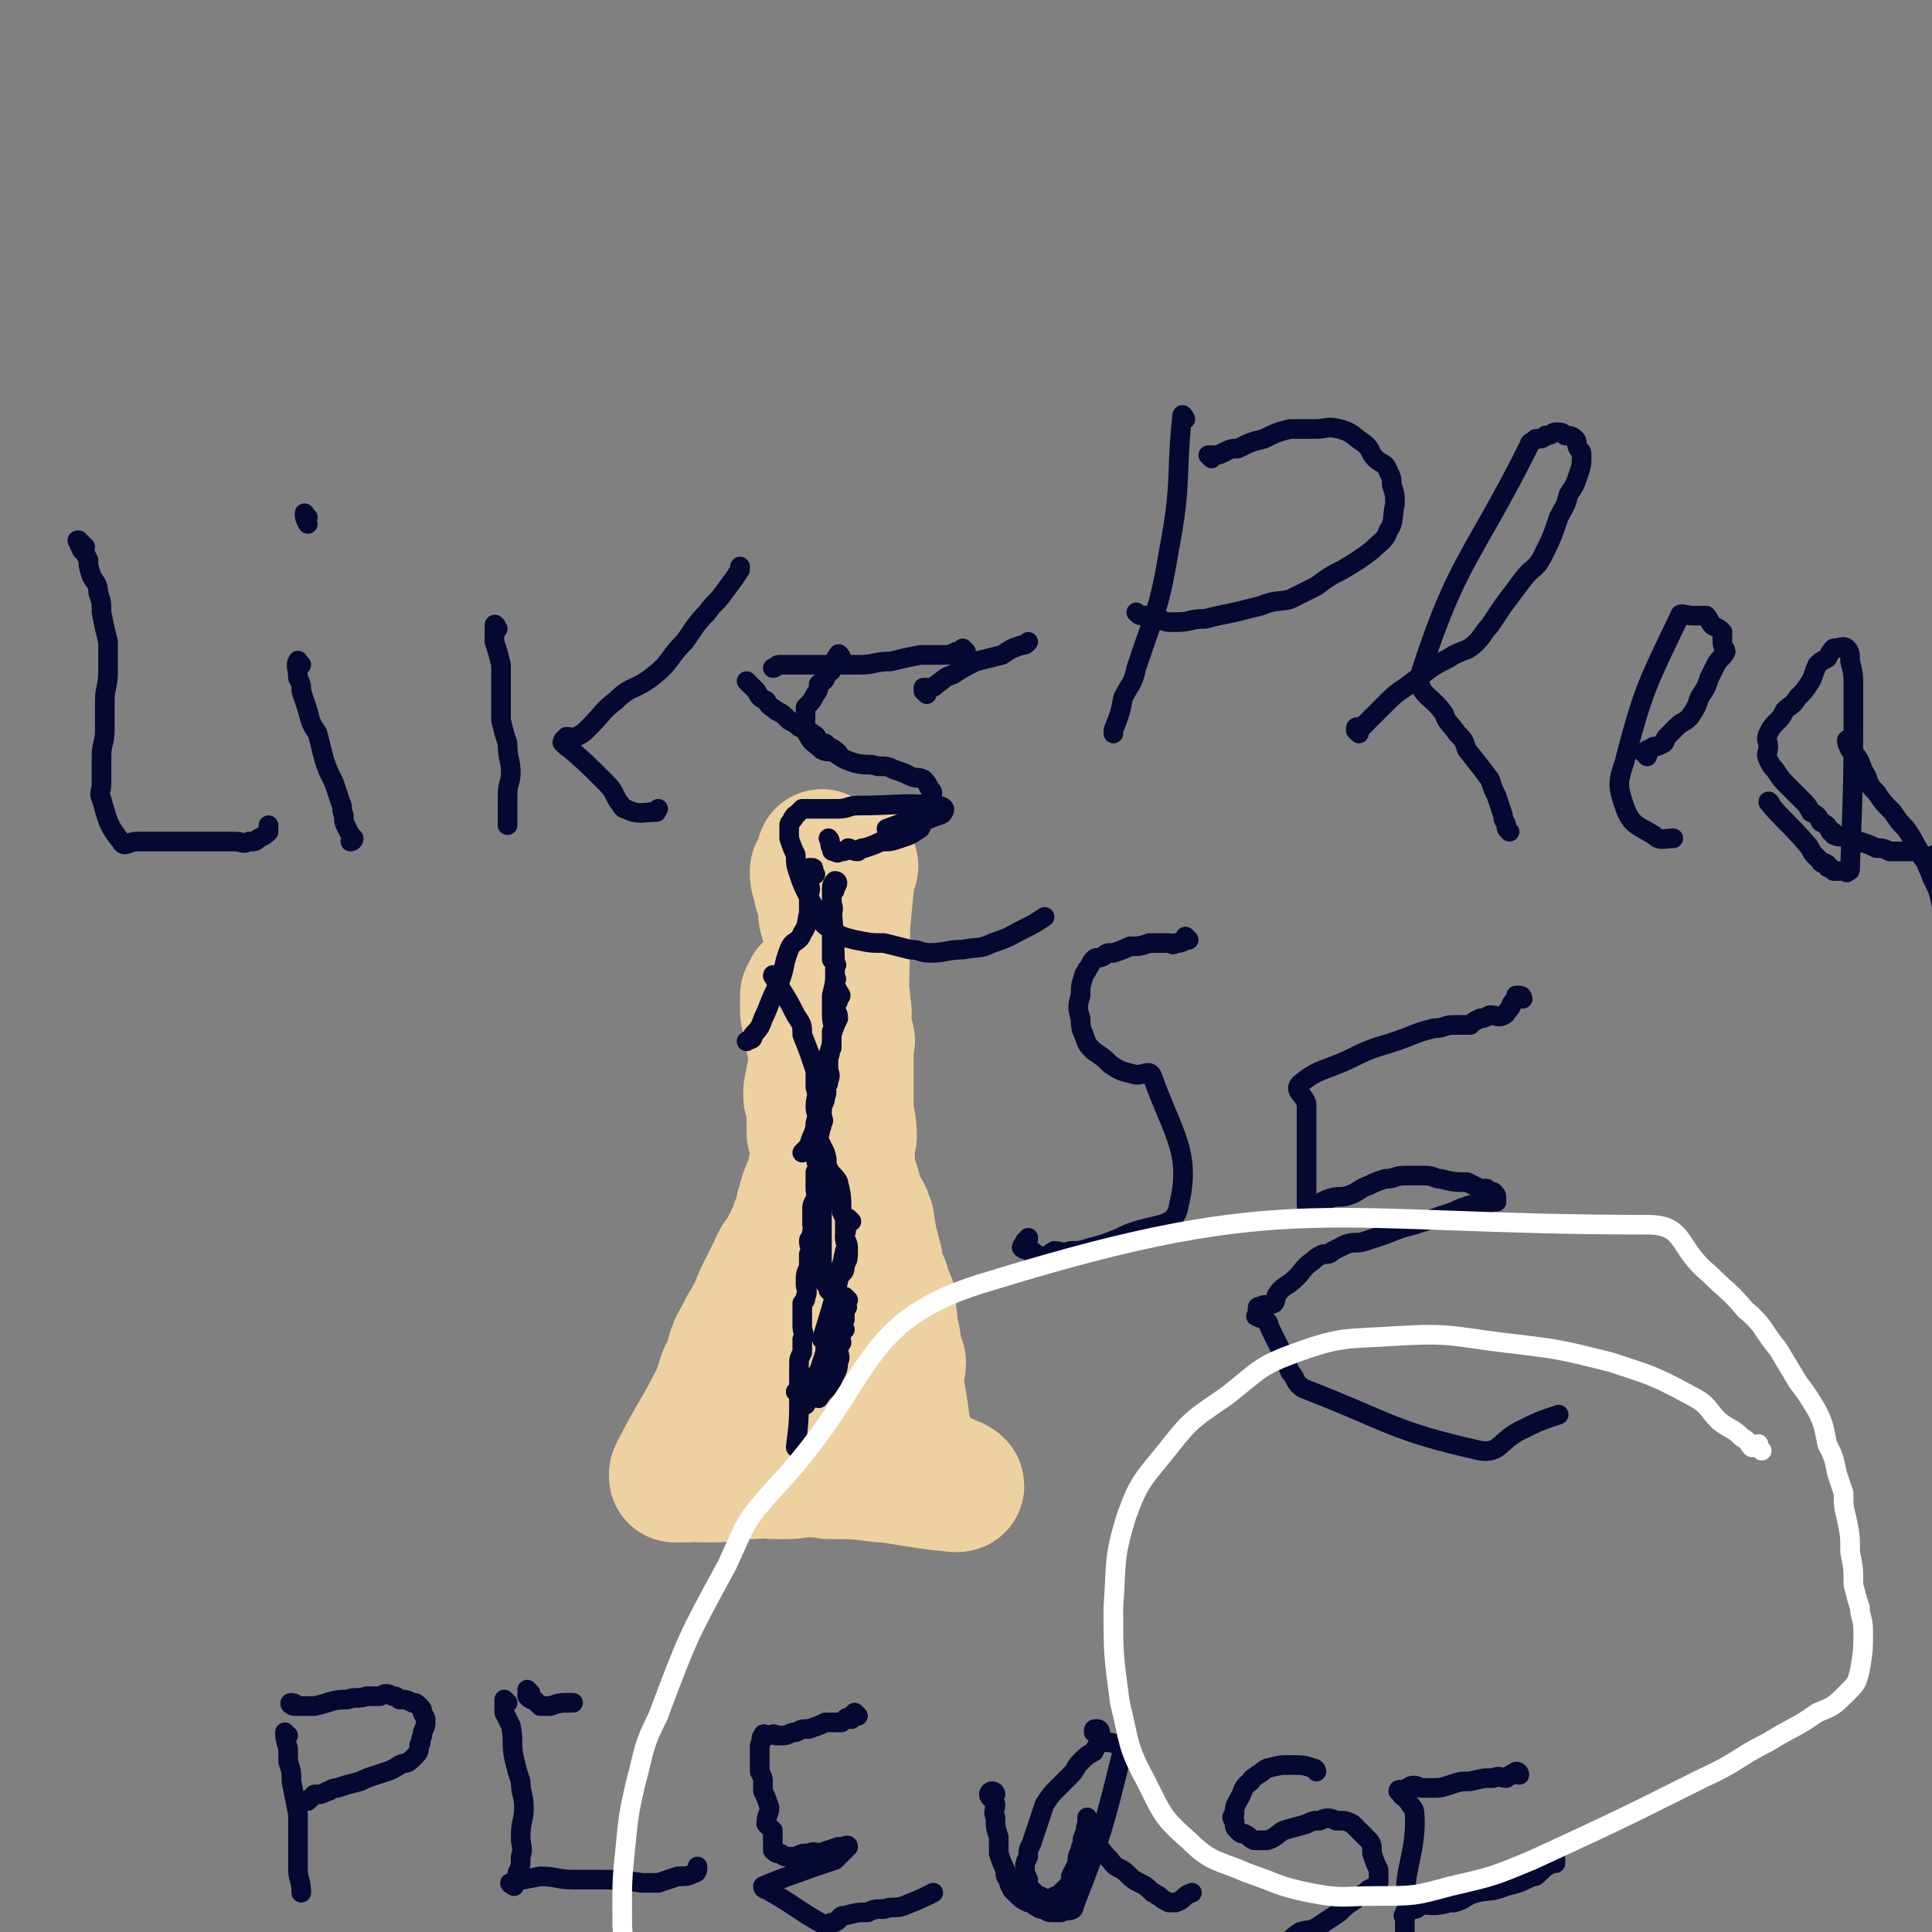 <svg viewBox='0 0 590 590' version='1.1' xmlns='http://www.w3.org/2000/svg' xmlns:xlink='http://www.w3.org/1999/xlink'><rect x="0" y="0" width="590" height="590" fill="#808080" stroke="none"/><g fill='none' stroke='#EED1A0' stroke-width='40' stroke-linecap='round' stroke-linejoin='round'><path d='M219,447c0,0 -1,-1 -1,-1 0,0 1,0 2,0 0,-1 0,0 0,0 1,0 1,0 1,0 1,0 1,0 2,0 0,0 0,0 1,0 17,-2 17,-2 33,-3 3,-1 3,0 7,0 1,0 1,0 2,0 2,0 2,0 4,0 1,0 1,0 2,0 1,0 1,0 2,0 1,0 1,0 1,0 1,0 1,0 2,0 0,0 0,0 1,0 0,0 0,0 1,0 0,0 0,-1 -1,0 0,0 0,0 -1,0 -1,0 -1,0 -1,1 -1,0 -1,-1 -2,0 -2,0 -2,0 -4,1 -1,0 -1,0 -3,1 -1,0 -1,0 -3,1 -3,1 -3,1 -6,1 -3,0 -3,0 -6,1 -2,0 -2,-1 -5,0 -3,0 -3,1 -6,1 -3,0 -3,0 -5,0 -3,-1 -3,0 -6,0 -3,0 -3,-1 -6,0 -2,0 -2,1 -5,1 -2,0 -2,0 -5,0 -2,-1 -2,0 -3,0 -2,0 -2,0 -3,0 0,0 0,0 -1,0 -1,0 -1,0 -1,0 1,-1 1,-1 3,-1 2,-1 2,-1 4,-1 3,0 3,0 5,0 4,-1 4,0 8,0 4,0 4,-1 9,0 5,0 5,0 9,0 5,1 5,0 9,1 8,0 8,0 16,1 3,0 3,0 6,0 3,0 3,0 5,0 2,0 2,-1 5,0 4,0 10,3 7,3 -12,-1 -18,-3 -37,-5 -2,-1 -2,-1 -5,-1 -2,0 -2,0 -5,0 -3,-1 -3,0 -6,0 -2,0 -2,0 -4,0 -2,-1 -1,-2 -3,-2 -4,0 -4,0 -7,1 -1,0 -1,0 -3,0 -1,0 -1,0 -2,0 -1,-1 -1,-1 -1,-1 0,-1 0,-1 1,-2 0,0 0,0 1,1 '/><path d='M207,451c0,0 -1,0 -1,-1 6,-12 7,-12 13,-24 1,-3 1,-3 2,-6 1,-2 1,-2 2,-3 0,-2 0,-2 1,-5 1,-3 2,-3 3,-6 3,-5 3,-5 5,-10 2,-4 2,-4 4,-8 1,-2 1,-3 3,-5 1,-2 1,-2 2,-4 1,-2 1,-2 2,-4 0,-1 0,-1 1,-2 1,-3 0,-3 1,-5 1,-5 2,-5 3,-9 1,-5 1,-5 1,-9 0,-2 0,-2 -1,-4 0,-2 0,-2 0,-5 0,-2 1,-2 0,-3 0,-2 0,-2 -1,-3 0,-1 0,-1 0,-2 1,-5 1,-5 2,-10 0,-2 0,-2 -1,-4 0,-3 -1,-2 -1,-5 0,-1 0,-1 0,-3 0,-1 -1,-1 -1,-2 0,-1 0,-1 0,-2 0,-1 0,-1 0,-1 0,-1 0,-1 0,-2 1,0 1,0 1,0 1,-1 0,-1 0,-1 0,-1 0,-1 0,-1 1,-1 1,0 2,-1 0,0 0,0 0,-1 1,0 0,0 0,0 1,0 1,0 2,0 0,0 0,1 0,0 1,0 0,0 0,-1 1,0 1,1 2,0 0,0 0,0 0,-1 0,0 1,1 1,0 0,0 -1,0 -1,-1 1,-2 2,-1 3,-3 3,-15 2,-17 4,-30 0,-1 1,1 0,1 0,1 0,0 -1,0 0,0 -1,0 -1,0 0,5 1,5 0,9 0,31 -1,31 -1,61 0,3 1,3 1,6 1,3 0,3 0,6 1,3 1,3 1,6 1,2 0,2 0,5 1,2 1,2 2,4 1,3 0,3 1,5 1,2 2,2 3,5 1,2 0,3 1,5 0,3 1,3 1,5 1,3 1,3 1,5 1,3 1,3 2,5 0,2 0,2 1,4 1,1 1,1 1,3 0,1 0,1 0,3 1,2 0,2 0,4 1,1 1,1 1,2 1,2 0,2 0,4 1,2 1,2 2,4 0,3 -1,3 -1,5 2,11 2,12 3,21 1,0 1,-1 0,-2 -7,-27 -7,-27 -15,-55 -1,-2 -2,-2 -3,-5 0,-1 0,-1 0,-3 0,-2 0,-2 -1,-3 0,-1 0,-1 0,-2 0,-1 0,-1 0,-2 0,0 0,0 0,-1 0,0 0,-1 0,-1 0,1 0,1 0,2 0,1 0,1 0,2 0,0 0,0 0,1 0,1 0,1 0,1 1,2 1,1 2,3 0,2 -1,2 -1,4 0,2 0,2 0,5 0,3 0,3 0,6 0,3 0,3 0,6 0,2 1,2 0,4 0,3 0,3 -1,5 0,2 0,3 0,5 0,2 0,2 0,4 0,3 0,3 0,5 0,2 0,2 0,4 0,3 0,3 0,6 1,1 1,1 1,2 1,2 0,2 0,3 0,2 0,2 0,3 0,0 0,0 0,1 0,0 1,1 0,1 0,0 -1,0 -2,0 -2,-3 -2,-4 -3,-7 -1,-2 -1,-2 -3,-5 -1,-2 -1,-2 -2,-4 -1,0 -2,0 -2,-1 -1,-1 -1,-1 -1,-3 0,-18 0,-19 0,-37 0,-2 1,-2 1,-3 0,0 0,0 0,0 1,2 1,2 1,5 1,1 0,1 0,3 0,2 0,2 0,5 0,2 0,2 0,5 0,3 0,3 0,7 0,3 0,3 0,6 0,3 0,3 0,6 0,1 0,1 0,3 0,1 0,1 0,3 0,0 0,1 0,1 0,0 0,0 0,-1 1,-3 1,-3 2,-6 2,-7 2,-7 3,-14 1,-6 0,-6 2,-13 0,-4 2,-4 2,-8 1,-3 -1,-3 -1,-6 0,-3 1,-3 1,-5 1,-3 1,-2 1,-5 1,-2 0,-2 0,-4 0,-4 0,-4 0,-7 1,-5 1,-5 2,-9 0,-5 -1,-5 -1,-9 0,-3 0,-3 0,-5 0,-2 0,-2 0,-5 0,-2 0,-2 0,-4 0,-1 0,-1 0,-2 0,-1 0,-1 0,-3 0,0 0,0 0,0 0,-1 1,-1 0,-2 0,-1 0,0 -1,-1 0,-1 0,-1 0,-1 0,-1 0,-1 0,-2 0,-3 1,-3 0,-6 0,-3 0,-3 -1,-6 0,-4 1,-4 0,-7 0,-2 0,-2 -1,-5 -1,-2 0,-2 -1,-4 0,-1 -1,0 -1,-1 -1,-2 -1,-2 -2,-3 -1,-3 0,-3 -1,-7 -1,-2 -1,-2 -1,-4 -1,-2 -1,-2 -1,-4 1,-1 1,-1 2,-3 0,-1 0,-1 0,-2 '/></g>
<g fill='none' stroke='#050831' stroke-width='6' stroke-linecap='round' stroke-linejoin='round'><path d='M249,267c0,0 -1,-1 -1,-1 0,0 1,-1 0,-1 0,0 -1,0 -1,0 0,1 0,1 0,2 0,1 0,1 0,2 0,2 1,2 0,4 0,3 0,3 0,6 -1,3 0,3 -2,6 -1,3 -3,2 -4,5 -2,5 -1,5 -3,10 -2,4 -2,4 -4,9 -2,4 -1,4 -4,7 0,2 -1,1 -2,2 '/><path d='M237,299c0,0 -1,-2 -1,-1 3,5 4,6 7,12 2,3 2,3 2,6 2,5 2,5 4,11 0,2 0,2 0,5 1,3 0,3 0,6 0,2 1,2 0,5 0,3 -1,3 -2,7 -1,1 -1,1 -2,2 '/><path d='M251,342c0,0 -1,-1 -1,-1 0,0 0,1 0,3 1,2 0,2 0,4 1,2 1,2 2,4 1,3 0,3 1,5 1,2 2,2 3,4 1,4 1,5 1,9 1,2 1,2 1,4 1,2 0,2 0,4 1,2 1,2 1,4 0,2 0,3 -1,4 0,2 0,2 -1,3 '/><path d='M260,373c0,0 -1,-1 -1,-1 -1,0 0,1 -1,3 0,1 0,1 0,3 0,2 1,2 0,4 -3,14 -3,14 -7,27 '/><path d='M259,397c0,0 -1,-1 -1,-1 0,0 0,1 0,3 1,0 1,0 0,1 0,2 0,2 0,3 -1,2 0,2 -1,4 0,1 0,1 -1,2 -1,2 0,2 -1,3 -1,1 -1,0 -2,0 -1,1 -1,0 -1,0 '/><path d='M258,401c0,0 -1,-1 -1,-1 -1,1 0,2 -1,3 0,1 0,1 -1,3 0,2 0,2 -1,4 -1,2 -1,1 -2,3 -1,3 -1,3 -2,6 -2,2 -2,2 -4,4 -1,1 -1,1 -3,2 '/><path d='M257,410c0,0 -1,-1 -1,-1 0,0 0,1 0,2 1,0 0,0 0,1 0,2 1,2 0,4 0,3 -1,3 -2,6 -2,3 -2,2 -4,5 '/><path d='M258,406c0,0 -1,-2 -1,-1 -6,11 -5,14 -11,24 0,0 0,-1 -1,-2 '/><path d='M254,395c0,0 -1,-1 -1,-1 0,0 0,0 0,-1 1,0 1,0 0,-1 0,0 0,0 -1,0 0,0 0,-1 0,-1 0,0 0,0 0,-1 0,-2 0,-2 -1,-4 0,-2 0,-2 0,-5 0,-3 0,-3 0,-6 0,-2 0,-2 0,-5 0,-2 1,-2 0,-4 0,-1 0,-1 0,-3 -1,-2 0,-2 -1,-3 0,-2 0,-2 0,-3 -1,-3 -1,-3 -1,-6 1,-4 1,-4 2,-8 0,-5 0,-5 1,-10 1,-6 0,-6 1,-11 1,-3 1,-3 1,-6 1,-3 1,-3 2,-5 0,-2 -1,-2 -1,-4 1,-1 1,-1 1,-2 1,-1 1,-1 0,-2 0,-1 -1,-1 -1,-3 0,-1 0,0 0,-1 1,0 0,0 0,-1 0,0 0,0 0,-1 0,0 0,0 0,-1 0,0 0,0 0,-1 0,0 1,0 0,-1 0,-1 0,0 -1,-1 0,-1 0,-1 0,-1 0,-1 0,-1 0,-2 0,-3 0,-3 0,-6 0,-3 0,-3 0,-5 1,-2 0,-2 0,-4 0,-1 0,-1 0,-2 1,-1 1,-1 1,-2 1,-1 1,-2 0,-2 0,0 -1,1 -1,2 0,12 1,12 1,25 0,4 0,4 -1,8 0,2 0,2 0,3 0,2 0,2 0,3 0,3 1,3 0,5 0,2 0,2 0,5 -1,1 0,1 -1,3 0,2 0,2 0,3 0,2 1,2 0,4 0,1 0,1 -1,2 0,1 1,1 0,3 0,1 0,1 -1,3 0,1 0,1 0,2 0,2 1,2 0,3 0,2 -1,2 -1,4 0,1 0,1 0,2 1,3 1,3 0,5 0,2 0,2 -1,4 0,1 0,1 0,2 0,2 0,2 0,3 0,2 1,2 0,3 0,1 -1,1 -1,3 0,2 0,2 0,5 0,1 1,1 0,2 0,2 -1,2 -1,3 0,2 1,2 0,4 0,2 0,2 0,4 -1,2 -1,2 -1,5 0,2 1,2 0,4 0,1 0,1 -1,2 0,2 0,2 0,3 0,2 0,2 0,4 0,2 1,2 0,4 0,2 0,2 0,4 -1,2 -1,2 -1,4 0,1 0,1 0,3 0,1 0,1 0,2 0,2 1,2 0,4 0,8 0,8 -1,16 '/><path d='M362,128c0,0 -1,-2 -1,-1 -2,19 0,20 -4,41 -3,18 -4,18 -10,36 -1,5 -2,5 -4,9 -1,5 -1,5 -3,10 0,0 0,0 0,1 '/><path d='M370,140c0,0 -1,-1 -1,-1 0,0 1,0 2,0 0,0 0,0 0,0 1,0 1,0 3,-1 2,-1 2,-1 4,-1 4,-2 4,-2 8,-3 4,-2 4,-2 8,-3 4,0 4,0 8,0 3,0 3,-1 7,0 4,1 4,2 7,4 3,2 2,3 4,5 2,2 3,1 4,4 1,2 1,2 1,4 1,3 1,3 1,6 -1,4 0,5 -2,8 -1,3 -2,3 -5,6 -4,3 -4,3 -9,6 -4,2 -4,2 -8,5 -4,2 -4,2 -8,4 -4,1 -4,0 -9,2 -4,1 -4,1 -8,2 -5,1 -5,1 -9,2 -5,0 -4,1 -9,1 -3,0 -3,0 -5,-1 -2,0 -2,0 -4,-1 -2,0 -2,0 -3,-1 '/><path d='M415,224c0,0 -1,-1 -1,-1 0,-1 0,-1 1,-1 0,0 0,0 1,0 1,-1 1,-1 3,-3 2,-2 2,-2 4,-4 3,-3 3,-3 6,-5 4,-3 4,-3 8,-6 3,-2 4,-2 7,-4 4,-2 4,-1 7,-4 2,-2 2,-3 4,-5 2,-3 2,-3 4,-6 3,-4 3,-4 6,-8 3,-4 4,-3 6,-7 3,-6 3,-6 5,-12 2,-4 2,-3 3,-7 2,-3 2,-3 3,-6 1,-3 1,-3 1,-6 0,-1 0,-1 -1,-2 -1,-2 0,-2 -1,-3 -1,-1 -2,-1 -3,-1 -1,-1 -1,-1 -3,-1 -1,0 -1,1 -3,1 -1,1 -1,1 -3,1 -1,1 -2,1 -2,2 -17,34 -22,35 -33,69 -2,7 3,7 7,13 1,3 2,3 4,6 2,2 2,2 3,5 4,5 4,5 7,9 1,3 1,3 2,5 1,3 1,3 2,6 0,2 1,2 1,3 0,1 0,1 1,2 '/><path d='M503,231c0,0 0,-1 -1,-1 0,0 1,-1 1,-1 0,0 0,0 1,0 0,-1 0,0 1,-1 1,0 1,0 3,-1 1,-1 0,-1 1,-2 1,-1 1,-1 3,-3 2,-2 2,-1 4,-3 2,-3 2,-3 3,-6 2,-3 2,-3 3,-6 1,-2 1,-2 2,-4 1,-2 2,-2 3,-4 0,-1 -1,-1 -1,-3 0,-1 0,-1 0,-3 -1,-1 -1,-1 -3,-2 -1,-1 -1,-2 -2,-3 -2,0 -2,0 -4,0 -2,0 -4,-1 -4,0 -10,21 -11,22 -17,45 -2,6 -2,7 0,13 2,6 4,6 9,9 2,2 3,1 6,1 '/><path d='M541,246c0,0 -1,-2 -1,-1 5,6 6,6 12,13 1,1 1,2 2,3 1,1 1,1 2,2 0,1 1,0 2,1 0,1 0,1 1,1 1,1 1,1 1,1 1,0 1,0 2,0 0,0 0,0 1,0 1,0 1,1 1,0 1,0 1,0 1,-1 1,-28 1,-28 1,-55 0,-4 0,-4 -1,-8 0,-2 0,-3 -1,-4 -1,-1 -2,0 -4,0 -1,1 -1,1 -2,3 -2,1 -2,1 -3,2 -1,2 -1,3 -2,5 -2,3 -2,3 -4,5 -2,3 -2,2 -4,4 -1,2 -1,2 -2,3 -2,2 -2,2 -3,4 -1,2 0,2 0,4 0,2 -1,2 0,4 1,2 1,2 2,3 2,3 2,3 4,5 2,2 2,2 4,4 2,2 2,2 3,4 2,1 2,1 3,3 2,1 2,1 3,3 1,0 1,0 1,1 2,1 2,0 4,1 2,1 2,1 4,1 3,1 3,1 5,2 2,0 2,0 4,1 3,0 3,0 5,0 2,0 2,0 4,0 1,1 1,1 2,2 2,0 2,-1 3,-1 0,0 0,0 0,0 '/><path d='M565,227c0,0 0,-2 -1,-1 0,1 0,1 1,3 1,1 1,1 2,2 2,3 1,3 3,6 1,3 1,3 3,5 2,3 2,3 5,6 2,3 2,3 4,5 2,3 2,3 3,5 2,3 1,3 3,5 1,3 1,2 2,5 2,4 2,4 3,9 0,3 0,3 0,6 '/><path d='M363,287c0,0 -1,-1 -1,-1 0,0 0,1 0,1 -1,1 -2,1 -3,1 -1,1 -1,0 -2,0 -3,0 -3,0 -6,0 -3,1 -3,1 -6,1 -2,1 -2,1 -5,2 -2,0 -2,0 -3,1 -2,1 -2,0 -3,1 -1,1 -1,2 -2,3 0,1 -1,1 -1,2 -1,3 -1,3 -1,6 -1,3 -1,4 0,7 0,2 0,3 1,5 1,3 1,3 3,5 3,2 3,2 5,4 3,2 3,2 7,3 3,1 5,-2 6,1 6,17 12,23 8,39 -1,8 -9,5 -18,10 -5,2 -5,2 -9,3 -3,1 -3,1 -6,1 -3,1 -3,0 -5,0 -2,1 -2,2 -4,2 -1,0 -1,-1 -3,-2 -1,0 -1,0 -1,0 -1,-1 -1,0 -2,-1 0,0 0,-1 1,-1 0,-1 0,0 0,-1 1,0 1,0 1,-1 '/><path d='M465,305c0,0 0,-1 -1,-1 0,0 0,0 -1,0 0,1 0,1 -1,2 -1,1 0,1 -1,2 -1,1 -1,2 -2,2 -1,1 -2,0 -4,0 -2,1 -2,1 -3,1 -2,1 -2,1 -3,2 -2,0 -2,0 -5,0 -3,0 -3,1 -6,1 -4,1 -4,1 -9,3 -8,3 -8,2 -16,6 -8,4 -10,3 -16,8 -2,2 1,3 2,6 0,2 0,2 0,5 0,3 0,3 0,7 0,2 0,2 0,5 0,2 0,2 0,5 0,2 0,2 0,4 0,1 0,1 0,2 0,1 0,1 0,2 0,1 0,1 0,1 0,0 0,1 1,1 3,-1 3,-2 6,-3 3,-1 3,0 6,-1 3,-1 3,-2 6,-3 2,-1 2,-1 5,-2 3,0 3,-1 6,-1 3,0 3,0 6,0 3,0 3,1 5,1 4,1 4,1 8,1 2,1 2,1 4,2 1,0 1,0 2,0 0,1 0,1 1,2 0,0 1,-1 1,-1 1,1 1,1 1,2 0,0 0,0 0,1 -1,0 -1,0 -2,0 -1,1 -1,1 -2,1 -2,1 -2,0 -4,0 -3,1 -3,1 -5,2 -6,2 -6,2 -12,4 -4,1 -4,1 -9,3 -3,1 -3,1 -6,2 -3,1 -3,0 -6,1 -2,1 -2,1 -4,2 -1,1 -1,1 -3,1 -2,1 -2,1 -3,2 -3,2 -3,3 -5,5 -3,3 -3,2 -5,4 -2,2 -1,3 -2,4 -2,1 -3,0 -4,1 -1,0 -1,0 -1,1 0,1 0,1 0,1 0,1 -1,1 0,1 1,1 1,0 2,1 2,1 1,1 2,3 1,2 1,2 2,4 2,4 2,4 4,9 2,2 1,3 4,5 26,10 27,13 54,19 6,1 6,-3 12,-6 6,-3 6,-3 12,-5 '/><path d='M26,167c-1,0 -1,-1 -1,-1 -1,-1 -2,-1 -1,-1 0,1 0,1 1,3 1,1 1,1 2,3 0,2 0,2 1,5 1,2 2,2 2,5 1,3 1,3 1,6 1,5 1,5 2,9 0,5 0,5 0,9 0,5 -1,5 -1,9 0,5 0,5 0,9 0,4 -1,4 -1,8 0,4 0,4 0,8 0,3 -1,3 0,5 2,7 2,8 6,13 1,2 2,0 5,0 2,0 2,0 5,0 2,0 2,0 5,0 4,0 4,0 8,0 3,0 3,0 6,0 3,0 3,0 6,0 2,0 2,1 4,0 2,0 2,0 3,-1 2,-1 2,-1 3,-2 0,-1 0,-1 0,-2 '/><path d='M92,203c-1,0 -1,-2 -1,-1 -1,1 0,2 0,5 1,2 1,2 1,4 1,3 1,3 2,6 1,4 1,4 3,7 1,4 1,4 2,8 1,3 1,3 3,7 1,3 1,3 2,6 1,2 0,2 1,4 0,2 0,2 1,4 1,2 1,2 2,3 0,1 -1,1 -1,1 0,0 0,0 0,0 '/><path d='M94,158c-1,0 -1,-2 -1,-1 0,1 0,1 1,3 '/><path d='M152,192c0,0 -1,-2 -1,-1 0,1 0,2 0,5 1,3 1,3 2,7 0,4 0,4 0,8 0,4 0,4 0,9 1,4 1,4 2,7 0,5 1,5 1,9 0,3 -1,3 -1,7 0,5 0,5 0,9 '/><path d='M174,227c0,0 -1,-1 -1,-1 -1,0 -1,0 -1,0 0,0 1,-1 1,-1 2,0 2,1 3,0 2,-1 2,-1 4,-3 4,-4 4,-5 8,-8 5,-5 6,-3 12,-8 5,-4 4,-5 9,-10 3,-4 3,-5 7,-9 2,-3 3,-3 5,-6 3,-4 3,-4 5,-7 0,0 0,0 0,-1 '/><path d='M173,228c0,0 -2,-2 -1,-1 6,5 7,6 13,12 3,3 2,3 4,6 1,1 1,2 2,2 4,2 5,1 9,1 1,0 0,0 1,-1 '/><path d='M257,201c0,0 -1,-2 -1,-1 -1,1 -1,2 -2,4 0,1 0,1 -1,1 0,1 -1,0 -1,0 0,1 1,1 0,2 0,1 -1,1 -2,2 0,1 0,2 -1,3 -1,2 -1,2 -3,4 0,1 0,1 0,3 0,3 -1,3 1,6 1,2 2,2 4,4 2,1 2,0 4,1 3,2 3,2 6,3 4,1 4,0 7,1 3,0 3,0 5,1 3,1 3,1 5,2 2,1 2,0 4,1 1,1 1,1 2,3 1,1 1,1 0,3 0,3 0,3 -1,5 -1,2 -1,2 -2,4 -3,2 -3,2 -6,3 -3,1 -3,1 -6,1 -2,1 -2,1 -5,2 -1,0 -1,0 -2,1 -2,0 -2,-1 -3,-1 -1,1 -1,1 -2,1 -1,0 -1,1 -2,0 -1,0 -1,0 -1,-1 -1,-1 0,-2 -1,-3 '/><path d='M283,212c0,0 -1,-1 -1,-1 0,-1 0,-1 0,-1 1,0 1,0 1,0 2,0 2,0 3,-1 3,-2 2,-2 5,-3 3,-2 3,-2 7,-4 4,-1 4,-1 8,-2 3,-2 3,-2 6,-3 1,0 1,0 2,-1 '/><path d='M295,199c0,0 -1,-1 -1,-1 0,0 0,1 -1,1 0,1 0,0 -1,0 -2,1 -2,1 -4,1 -3,0 -3,0 -7,0 -5,1 -5,1 -9,2 -5,0 -5,1 -9,1 -4,0 -4,0 -8,0 -3,0 -3,0 -6,0 -2,0 -2,0 -3,0 -1,0 -1,0 -2,0 -1,0 -1,0 -2,0 -2,0 -2,0 -4,0 -1,0 -1,1 -2,1 '/><path d='M229,209c0,0 -1,-1 -1,-1 1,1 1,1 3,3 1,2 1,2 3,3 1,2 2,2 3,3 2,1 2,1 4,3 2,1 2,1 3,2 2,1 2,0 4,2 2,1 1,1 2,2 1,1 1,1 2,1 1,1 1,1 1,1 2,1 2,1 3,2 '/><path d='M272,254c0,0 -2,-1 -1,-1 5,-2 6,-2 13,-3 2,-1 4,-1 4,-2 1,-1 0,-2 -2,-2 -11,-1 -12,0 -24,0 -3,0 -3,1 -6,1 -2,0 -2,0 -5,0 -2,0 -2,0 -4,0 -1,0 -1,0 -2,0 -1,1 -1,1 -2,2 -1,0 0,1 -1,1 0,1 -1,1 -1,2 0,2 0,2 0,4 1,3 1,3 2,5 0,3 0,3 1,6 1,3 1,3 3,7 1,2 1,2 3,5 1,3 1,3 4,5 3,2 3,2 7,3 5,1 5,1 9,1 4,1 4,1 8,2 3,0 3,1 6,1 5,0 5,-1 10,-1 5,-1 5,0 9,-2 6,-2 5,-2 11,-5 2,-1 2,-1 5,-3 '/><path d='M88,530c-1,0 -1,-1 -1,-1 0,1 0,2 1,5 0,2 0,2 0,4 1,3 1,3 1,6 1,5 1,5 2,10 0,4 0,4 0,9 0,4 0,4 0,8 0,3 1,3 1,7 '/><path d='M90,521c-1,0 -2,-1 -1,-1 0,0 1,0 2,1 2,0 3,0 5,0 5,-1 5,-2 10,-2 3,-1 3,0 6,-1 2,0 2,0 4,0 2,-1 2,-1 4,0 1,0 1,0 2,1 2,0 2,0 4,1 1,0 1,0 2,1 1,1 1,1 1,2 1,2 1,1 1,3 0,2 -1,2 -1,4 -1,2 0,2 -1,3 0,2 0,2 -2,4 -2,2 -2,1 -4,2 -3,2 -4,2 -7,3 -3,1 -3,1 -5,2 -4,1 -4,1 -7,2 -2,0 -2,1 -3,1 -2,1 -2,1 -4,1 -1,1 -1,1 -2,2 0,0 0,0 -1,0 -1,0 -1,0 -1,0 '/><path d='M155,520c0,0 -1,-1 -1,-1 0,1 0,2 0,4 1,2 1,2 2,4 1,5 0,5 1,10 1,4 1,4 2,7 0,4 1,4 1,8 0,4 -1,4 -1,9 0,3 1,3 0,6 0,3 0,3 -1,5 '/><path d='M162,517c0,0 -1,-1 -1,-1 0,0 0,1 0,2 1,1 1,1 2,1 1,1 1,1 2,2 2,0 2,0 3,0 3,-1 3,-1 6,-1 1,0 0,0 1,0 '/><path d='M157,576c0,0 -2,-1 -1,-1 3,-1 4,-1 9,-2 5,0 5,1 10,1 4,0 4,0 8,0 7,0 6,0 13,1 3,0 3,0 5,0 3,-1 3,-1 6,-2 3,0 3,0 5,-1 1,0 1,-1 1,-2 '/><path d='M262,524c0,0 -1,-1 -1,-1 0,0 0,0 -1,1 0,0 0,0 0,1 -1,0 -1,-1 -2,0 0,0 0,0 -1,1 -2,0 -2,0 -5,0 -2,1 -2,1 -5,2 -2,0 -2,0 -4,1 -2,0 -2,1 -4,1 -1,0 -1,0 -2,0 -1,-1 -1,0 -3,0 0,0 -1,-1 -1,0 -1,1 0,1 -1,3 0,0 0,0 0,1 0,1 0,1 0,2 0,2 0,2 0,3 0,1 0,1 0,2 1,2 1,2 1,3 0,1 0,1 0,3 1,2 1,2 2,5 0,2 -1,2 -1,5 1,1 1,1 2,2 0,2 0,2 0,3 0,1 0,1 0,2 0,0 0,1 0,1 1,1 1,1 2,1 0,0 0,0 0,0 1,0 1,1 2,1 1,0 1,0 3,0 2,-1 2,-1 4,-1 2,-1 2,0 3,0 3,-1 3,-1 6,-2 1,0 1,0 1,0 1,0 2,-1 2,0 -1,1 -2,2 -4,4 -3,1 -3,1 -6,2 -8,3 -9,3 -16,6 0,1 1,1 1,1 9,5 9,6 18,11 1,0 1,-1 3,-1 2,-1 1,-2 3,-2 4,-1 4,-1 7,-1 2,-1 2,-1 5,-1 3,-1 3,0 6,-1 5,-2 5,-2 9,-4 '/><path d='M336,529c0,0 0,-1 -1,-1 -1,0 -1,0 -1,1 0,0 0,0 0,0 '/><path d='M304,548c0,0 0,-1 -1,-1 0,0 -1,0 -1,1 0,1 1,1 2,3 0,2 -1,2 0,4 0,3 0,3 1,6 0,2 0,2 0,5 1,3 1,3 2,5 0,2 0,2 1,3 0,1 0,1 1,3 1,1 1,1 2,2 1,1 1,1 3,2 1,0 1,0 2,1 2,1 1,1 3,1 1,1 1,1 3,1 1,0 1,0 2,0 2,-1 4,0 4,-2 9,-23 9,-24 15,-48 0,-1 0,-1 -1,-1 -3,-1 -3,-1 -6,-1 -1,1 -1,1 -2,3 -2,1 -2,1 -4,3 -2,2 -1,2 -3,4 -2,2 -2,2 -4,4 -2,2 -2,2 -4,5 -1,3 -1,3 -2,6 -1,3 -1,3 -2,6 -1,2 -1,2 -1,4 -1,2 -1,2 -1,4 0,1 0,1 1,3 0,1 -1,2 0,2 0,1 0,1 1,1 1,1 1,1 2,2 1,0 1,0 2,1 1,0 1,0 2,0 1,-1 1,-1 2,-1 1,-1 1,-1 2,-2 1,0 1,0 1,-1 1,-1 1,-1 1,-3 1,-2 1,-2 2,-4 0,-2 0,-2 1,-4 0,-1 0,-1 1,-2 0,-1 -1,-1 0,-2 0,-1 0,-1 1,-1 0,-1 0,-1 0,-2 0,0 0,0 0,-1 0,0 0,0 0,-1 0,0 0,-1 0,-1 0,0 0,1 0,2 0,1 -1,1 0,2 0,1 0,1 1,2 1,1 1,1 2,2 2,3 2,3 4,5 2,3 3,2 5,4 2,2 2,2 4,3 2,1 2,1 4,3 1,0 1,1 2,1 1,1 1,1 3,2 1,0 1,0 2,0 3,-1 2,-2 5,-3 '/><path d='M402,541c0,0 0,-1 -1,-1 -3,-1 -3,-1 -7,-1 -3,0 -3,0 -7,1 -2,1 -1,1 -3,2 -1,1 -2,1 -2,2 -3,2 -2,3 -4,6 -1,2 -1,2 -1,4 -1,1 -1,1 0,2 0,2 0,2 1,3 1,1 1,1 2,1 2,1 1,1 3,2 2,0 2,0 4,0 3,-1 3,-2 5,-3 3,-1 4,-1 7,-2 2,-1 2,-1 4,-1 2,-1 3,-1 5,0 3,0 3,0 5,1 2,2 2,2 4,4 2,2 2,2 2,5 1,3 1,3 2,5 0,2 0,2 0,4 -1,1 -1,1 -3,2 -2,2 -2,1 -4,3 -3,2 -3,2 -5,4 -3,2 -3,2 -6,4 -3,2 -3,1 -6,2 -3,2 -3,3 -6,4 -1,1 -2,0 -3,1 -2,1 -2,1 -3,2 -1,0 -1,-1 -2,0 -1,0 0,1 -1,1 -2,2 -2,2 -4,4 0,0 0,0 0,0 '/><path d='M464,542c0,0 0,-1 -1,-1 0,0 0,0 -1,1 0,0 0,-1 0,0 -1,0 -1,0 -2,1 -2,0 -2,-1 -4,0 -3,0 -3,0 -7,1 -3,0 -3,0 -6,1 -3,1 -3,1 -6,1 -2,0 -2,0 -3,0 -2,-1 -3,-1 -4,0 -1,0 -1,1 -2,1 0,0 -1,-1 -1,0 0,0 0,0 1,1 0,1 1,0 1,1 1,1 1,1 1,1 1,2 2,2 2,4 1,14 -7,24 1,27 11,4 18,-7 36,-13 1,-1 1,0 3,0 1,0 1,0 2,0 1,0 1,-1 1,0 0,0 0,0 0,1 -1,0 -1,-1 -1,0 -1,0 -1,1 -2,1 -1,1 -1,1 -2,2 -1,1 -1,1 -2,1 -4,2 -4,2 -8,3 -5,2 -5,1 -9,2 -4,1 -3,2 -7,3 -2,0 -2,0 -4,0 -2,0 -2,0 -4,0 -1,1 -1,0 -2,1 -1,0 -1,1 -2,1 0,0 0,0 -1,0 -1,0 -1,0 -1,1 -1,0 0,0 -1,0 0,1 0,0 0,1 -1,0 0,0 0,1 0,0 0,0 0,1 0,2 0,2 0,4 0,1 0,1 0,3 0,2 0,2 0,4 0,1 0,1 0,3 0,2 0,2 0,4 0,1 -1,1 0,3 0,1 0,1 1,3 1,1 1,1 1,1 2,1 3,1 5,2 3,1 3,1 6,1 4,0 4,0 8,-1 4,-1 5,0 9,-1 17,-4 17,-5 34,-9 '/></g>
<g fill='none' stroke='#FFFFFF' stroke-width='6' stroke-linecap='round' stroke-linejoin='round'><path d='M538,443c0,0 0,0 -1,-1 0,0 0,-1 0,-1 -1,0 -1,1 -2,1 -1,-1 -1,-2 -3,-3 -3,-3 -3,-2 -7,-5 -4,-4 -3,-5 -9,-8 -11,-6 -12,-6 -24,-10 -16,-4 -16,-4 -33,-6 -16,-2 -16,-3 -33,-2 -15,1 -16,0 -30,5 -11,4 -11,5 -21,13 -10,7 -11,7 -18,16 -8,10 -9,10 -13,21 -4,13 -3,14 -4,28 0,14 0,14 2,29 3,12 2,13 8,24 5,10 5,11 13,18 7,7 9,6 18,10 9,3 9,4 19,6 10,2 10,1 20,1 12,0 12,0 23,-3 13,-3 13,-3 25,-8 26,-12 26,-12 52,-25 11,-5 10,-6 20,-11 8,-5 8,-4 15,-9 5,-2 5,-2 9,-6 3,-3 3,-3 4,-7 1,-6 1,-6 1,-12 0,-4 -1,-4 -1,-7 -1,-3 -1,-3 -2,-7 0,-5 0,-5 -1,-10 0,-5 0,-5 -1,-10 -1,-4 -1,-4 -1,-8 -1,-3 -1,-3 -2,-6 -1,-5 -1,-5 -3,-9 -1,-5 -1,-6 -3,-10 -3,-5 -3,-5 -6,-9 -3,-5 -3,-5 -6,-10 -5,-6 -4,-7 -10,-12 -5,-6 -5,-5 -11,-11 -10,-8 -7,-15 -19,-15 -98,0 -109,-11 -200,17 -42,12 -35,30 -66,63 -10,11 -9,11 -15,24 -12,22 -12,22 -21,46 -5,10 -4,10 -7,21 -2,9 -2,9 -3,19 -1,10 -1,10 -1,19 0,8 0,8 2,15 2,8 3,8 7,15 3,6 3,6 7,12 5,6 4,7 10,12 5,5 6,3 12,8 8,5 7,5 14,11 7,5 7,6 14,11 8,6 9,5 17,11 8,7 8,8 16,15 7,7 8,6 15,13 7,6 6,6 12,13 6,5 6,5 11,11 3,3 3,3 6,7 0,0 0,0 1,0 '/></g>
</svg>